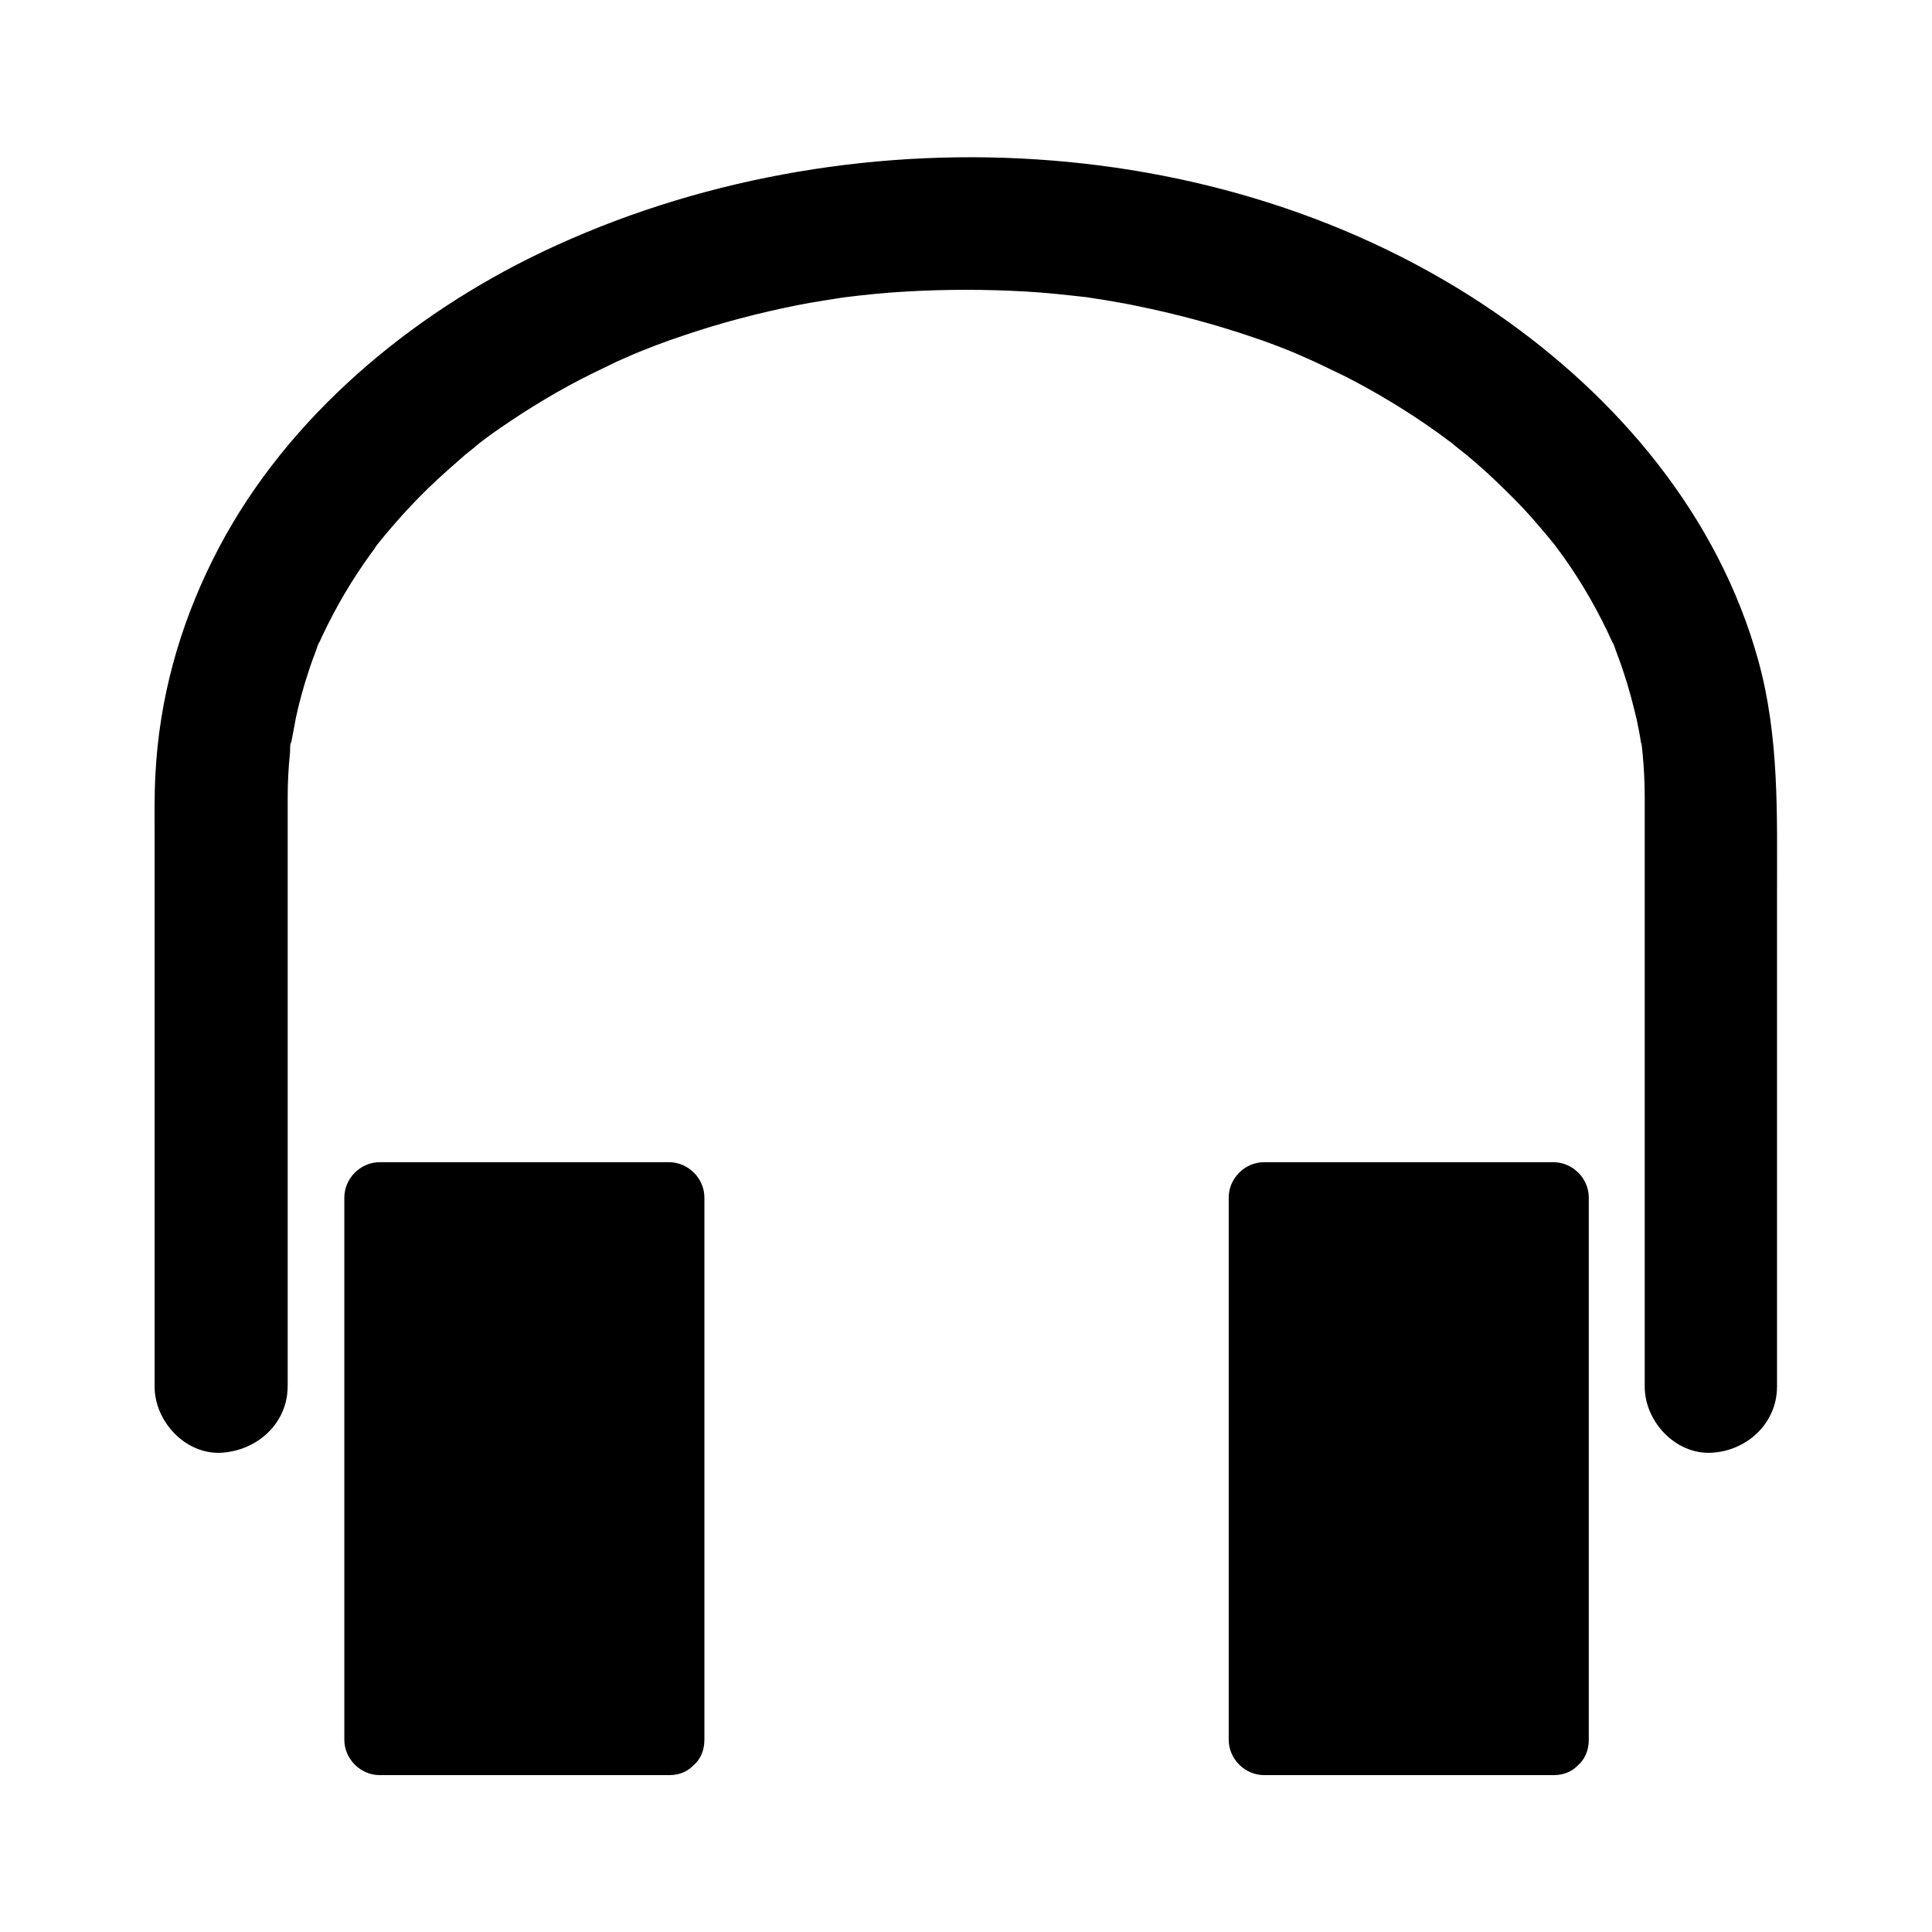 <?xml version="1.0" encoding="UTF-8"?>
<!-- The Best Svg Icon site in the world: iconSvg.co, Visit us! https://iconsvg.co -->
<svg fill="#000000" width="800px" height="800px" version="1.1" viewBox="144 144 512 512" xmlns="http://www.w3.org/2000/svg">
 <g>
  <path d="m220.24 511.34v-127.26-24.988-3.93c0-3.828 0.203-7.758 0.605-11.586 0.102-0.707-0.102-2.418 0.301-3.023-0.102 0.805-0.203 1.512-0.301 2.316 0.102-0.805 0.203-1.613 0.402-2.418 0.402-2.215 0.805-4.332 1.211-6.449 0.906-4.133 2.016-8.16 3.324-12.09 0.605-1.914 1.309-3.828 2.016-5.644 0.203-0.605 0.504-1.715 0.906-2.215-1.008 2.316-1.109 2.621-0.402 0.906 0.301-0.707 0.707-1.512 1.008-2.215 3.629-7.758 7.961-15.113 13-22.066 0.504-0.707 1.008-1.309 1.41-2.016 2.519-3.527-2.418 2.922 0.301-0.402 1.309-1.613 2.621-3.223 4.031-4.836 3.023-3.527 6.246-6.953 9.574-10.176 3.125-3.023 6.348-5.844 9.574-8.664 0.707-0.605 6.246-4.938 2.621-2.215 2.117-1.613 4.231-3.223 6.449-4.734 7.859-5.441 16.02-10.379 24.586-14.609 2.117-1.008 4.133-2.016 6.246-3.023 1.008-0.504 7.457-3.223 3.527-1.613 4.836-2.016 9.773-3.93 14.711-5.543 9.773-3.324 19.852-5.945 29.926-7.961 2.519-0.504 4.938-0.906 7.457-1.309 1.512-0.203 3.023-0.504 4.535-0.707 3.426-0.504 0.605-0.102-0.102 0 5.644-0.707 11.285-1.309 17.027-1.613 10.48-0.605 21.059-0.605 31.641 0 5.441 0.301 10.781 0.906 16.223 1.512 3.023 0.301-4.231-0.707 0.605 0.102 1.512 0.203 3.023 0.504 4.535 0.707 2.719 0.504 5.441 0.906 8.16 1.512 10.379 2.117 20.555 4.836 30.633 8.262 4.535 1.512 8.969 3.223 13.402 5.141-3.828-1.613 2.519 1.109 3.527 1.613 2.519 1.211 5.039 2.418 7.559 3.629 8.465 4.332 16.625 9.27 24.383 14.812 1.812 1.309 3.527 2.621 5.34 3.93-3.629-2.719 1.715 1.512 2.621 2.215 3.629 3.023 7.152 6.246 10.48 9.574 3.023 2.922 5.945 6.047 8.664 9.27 1.41 1.613 2.719 3.223 4.031 4.836 2.719 3.324-2.215-3.125 0.301 0.402 0.707 1.008 1.512 2.016 2.215 3.023 4.938 6.953 9.168 14.41 12.695 22.168 0.605 1.41 2.621 3.426 0.102 0.203 0.402 0.504 0.707 1.715 0.906 2.215 0.707 1.914 1.41 3.727 2.016 5.644 1.41 4.133 2.519 8.465 3.527 12.695 0.402 1.914 0.805 3.93 1.109 5.945 0.102 0.402 0.102 0.805 0.203 1.211 0.301 1.914 0.203 1.613-0.102-1.109 0.203 0.301 0.203 1.914 0.301 2.418 0.402 4.031 0.605 8.062 0.605 12.191v14.309 138.25 3.527c0 9.168 8.062 17.938 17.531 17.531 9.473-0.402 17.531-7.758 17.531-17.531v-131.09c0-20.656 0.605-41.109-4.938-61.262-10.578-38.391-37.281-69.93-69.625-92.195-73.457-50.582-177.04-53.707-256.04-14.508-34.762 17.332-66.605 44.84-84.035 80.105-8.867 17.836-14.105 36.879-15.113 56.828-0.301 5.742-0.203 11.488-0.203 17.23v141.37 3.527c0 9.168 8.062 17.938 17.531 17.531 9.668-0.523 17.727-7.777 17.727-17.652z"/>
  <path d="m244.52 461.36h76.68v143.69h-76.68z"/>
  <path d="m321.2 595.68h-76.68l9.371 9.371v-125.95-17.734c-3.125 3.125-6.246 6.246-9.371 9.371h76.68l-9.371-9.371v125.95 17.734c0 12.09 18.844 12.191 18.844 0v-125.95-17.734c0-5.141-4.332-9.371-9.371-9.371h-76.68c-5.141 0-9.371 4.332-9.371 9.371v125.95 17.734c0 5.141 4.332 9.371 9.371 9.371h76.68c11.988 0.098 11.988-18.742-0.102-18.742z"/>
  <path d="m479 461.36h76.68v143.69h-76.68z"/>
  <path d="m555.57 595.68h-76.68c3.125 3.125 6.246 6.246 9.371 9.371v-125.95-17.734l-9.371 9.371h76.68l-9.371-9.371v125.95 17.734c0 12.09 18.844 12.191 18.844 0v-125.95-17.734c0-5.141-4.332-9.371-9.371-9.371h-76.68c-5.141 0-9.371 4.332-9.371 9.371v125.95 17.734c0 5.141 4.332 9.371 9.371 9.371h76.68c11.992 0.098 12.09-18.742-0.102-18.742z"/>
 </g>
</svg>